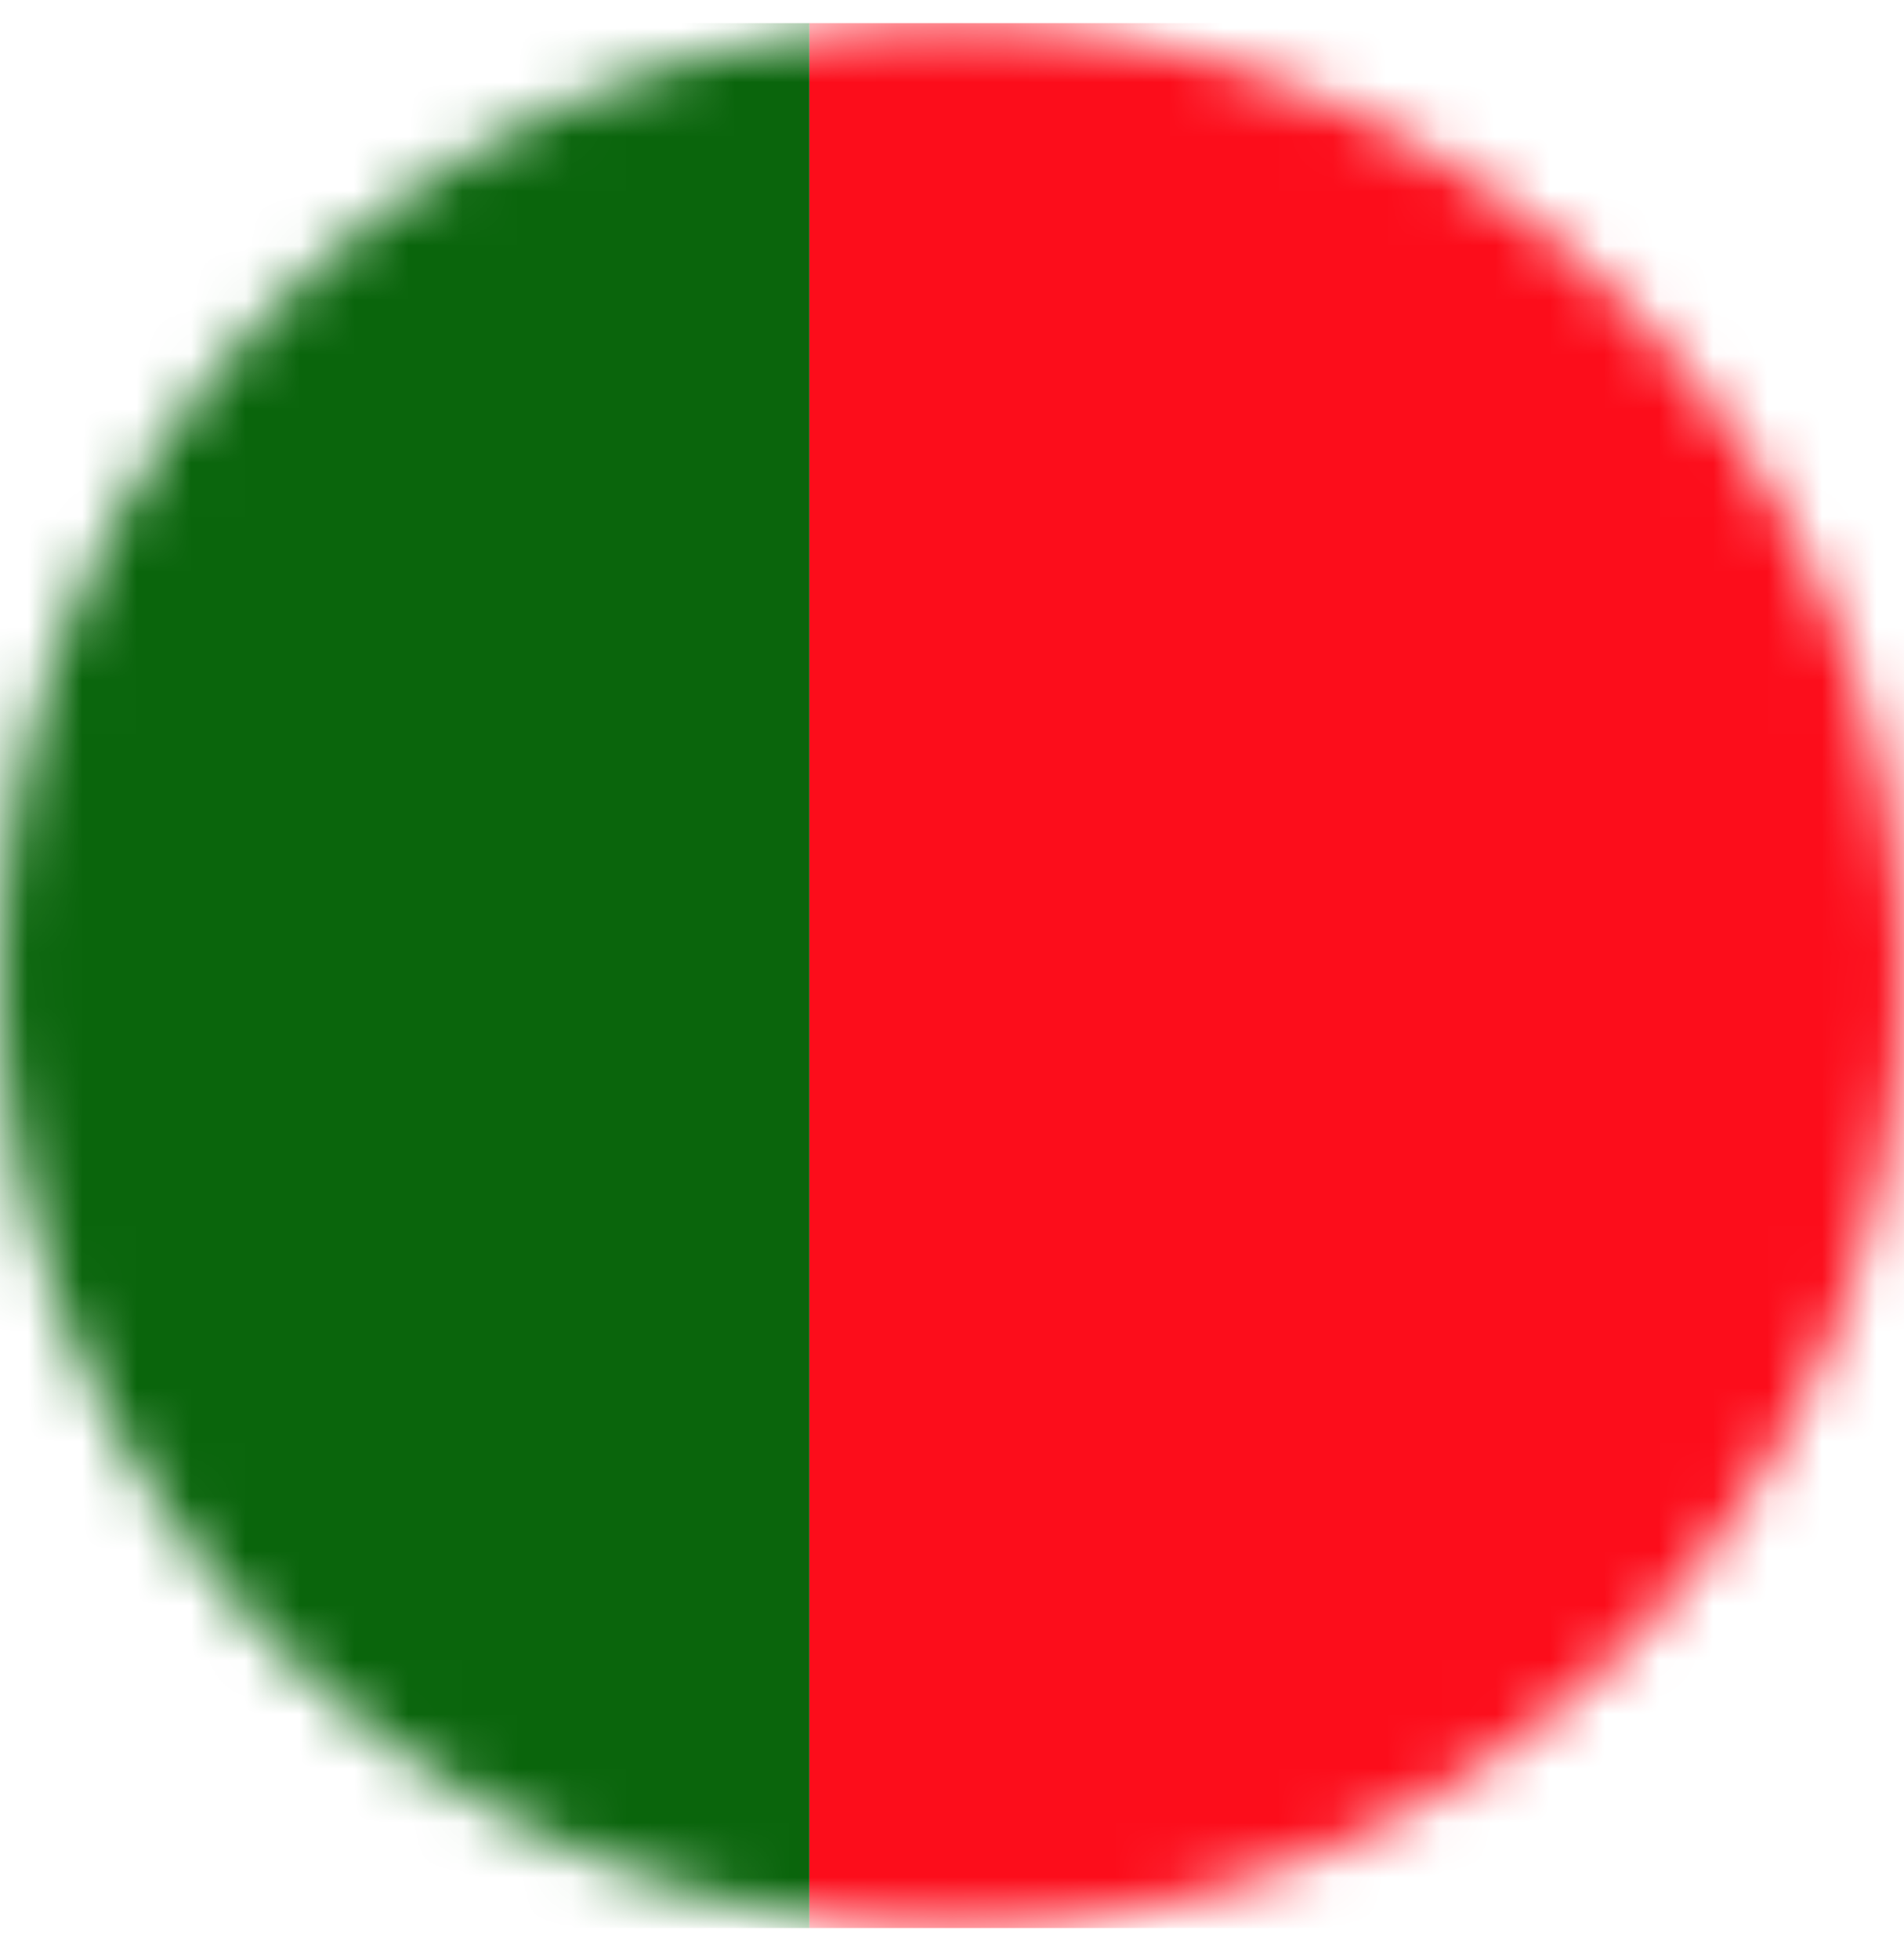 <svg width="35" height="36" viewBox="0 0 35 36" fill="none" xmlns="http://www.w3.org/2000/svg">
<mask id="mask0_1149_11628" style="mask-type:alpha" maskUnits="userSpaceOnUse" x="0" y="0" width="35" height="36">
<circle cx="17.5" cy="17.926" r="17.5" fill="#D9D9D9"/>
</mask>
<g mask="url(#mask0_1149_11628)">
<g clip-path="url(#clip0_1149_11628)">
<path d="M14.88 0.426H0V35.426H14.88V0.426Z" fill="#0A650C"/>
<path d="M35 0.426H14.88V35.426H35V0.426Z" fill="#FC0D1B"/>
</g>
</g>
<defs>
<clipPath id="clip0_1149_11628">
<rect width="35" height="35" fill="white" transform="translate(0 0.426)"/>
</clipPath>
</defs>
</svg>
